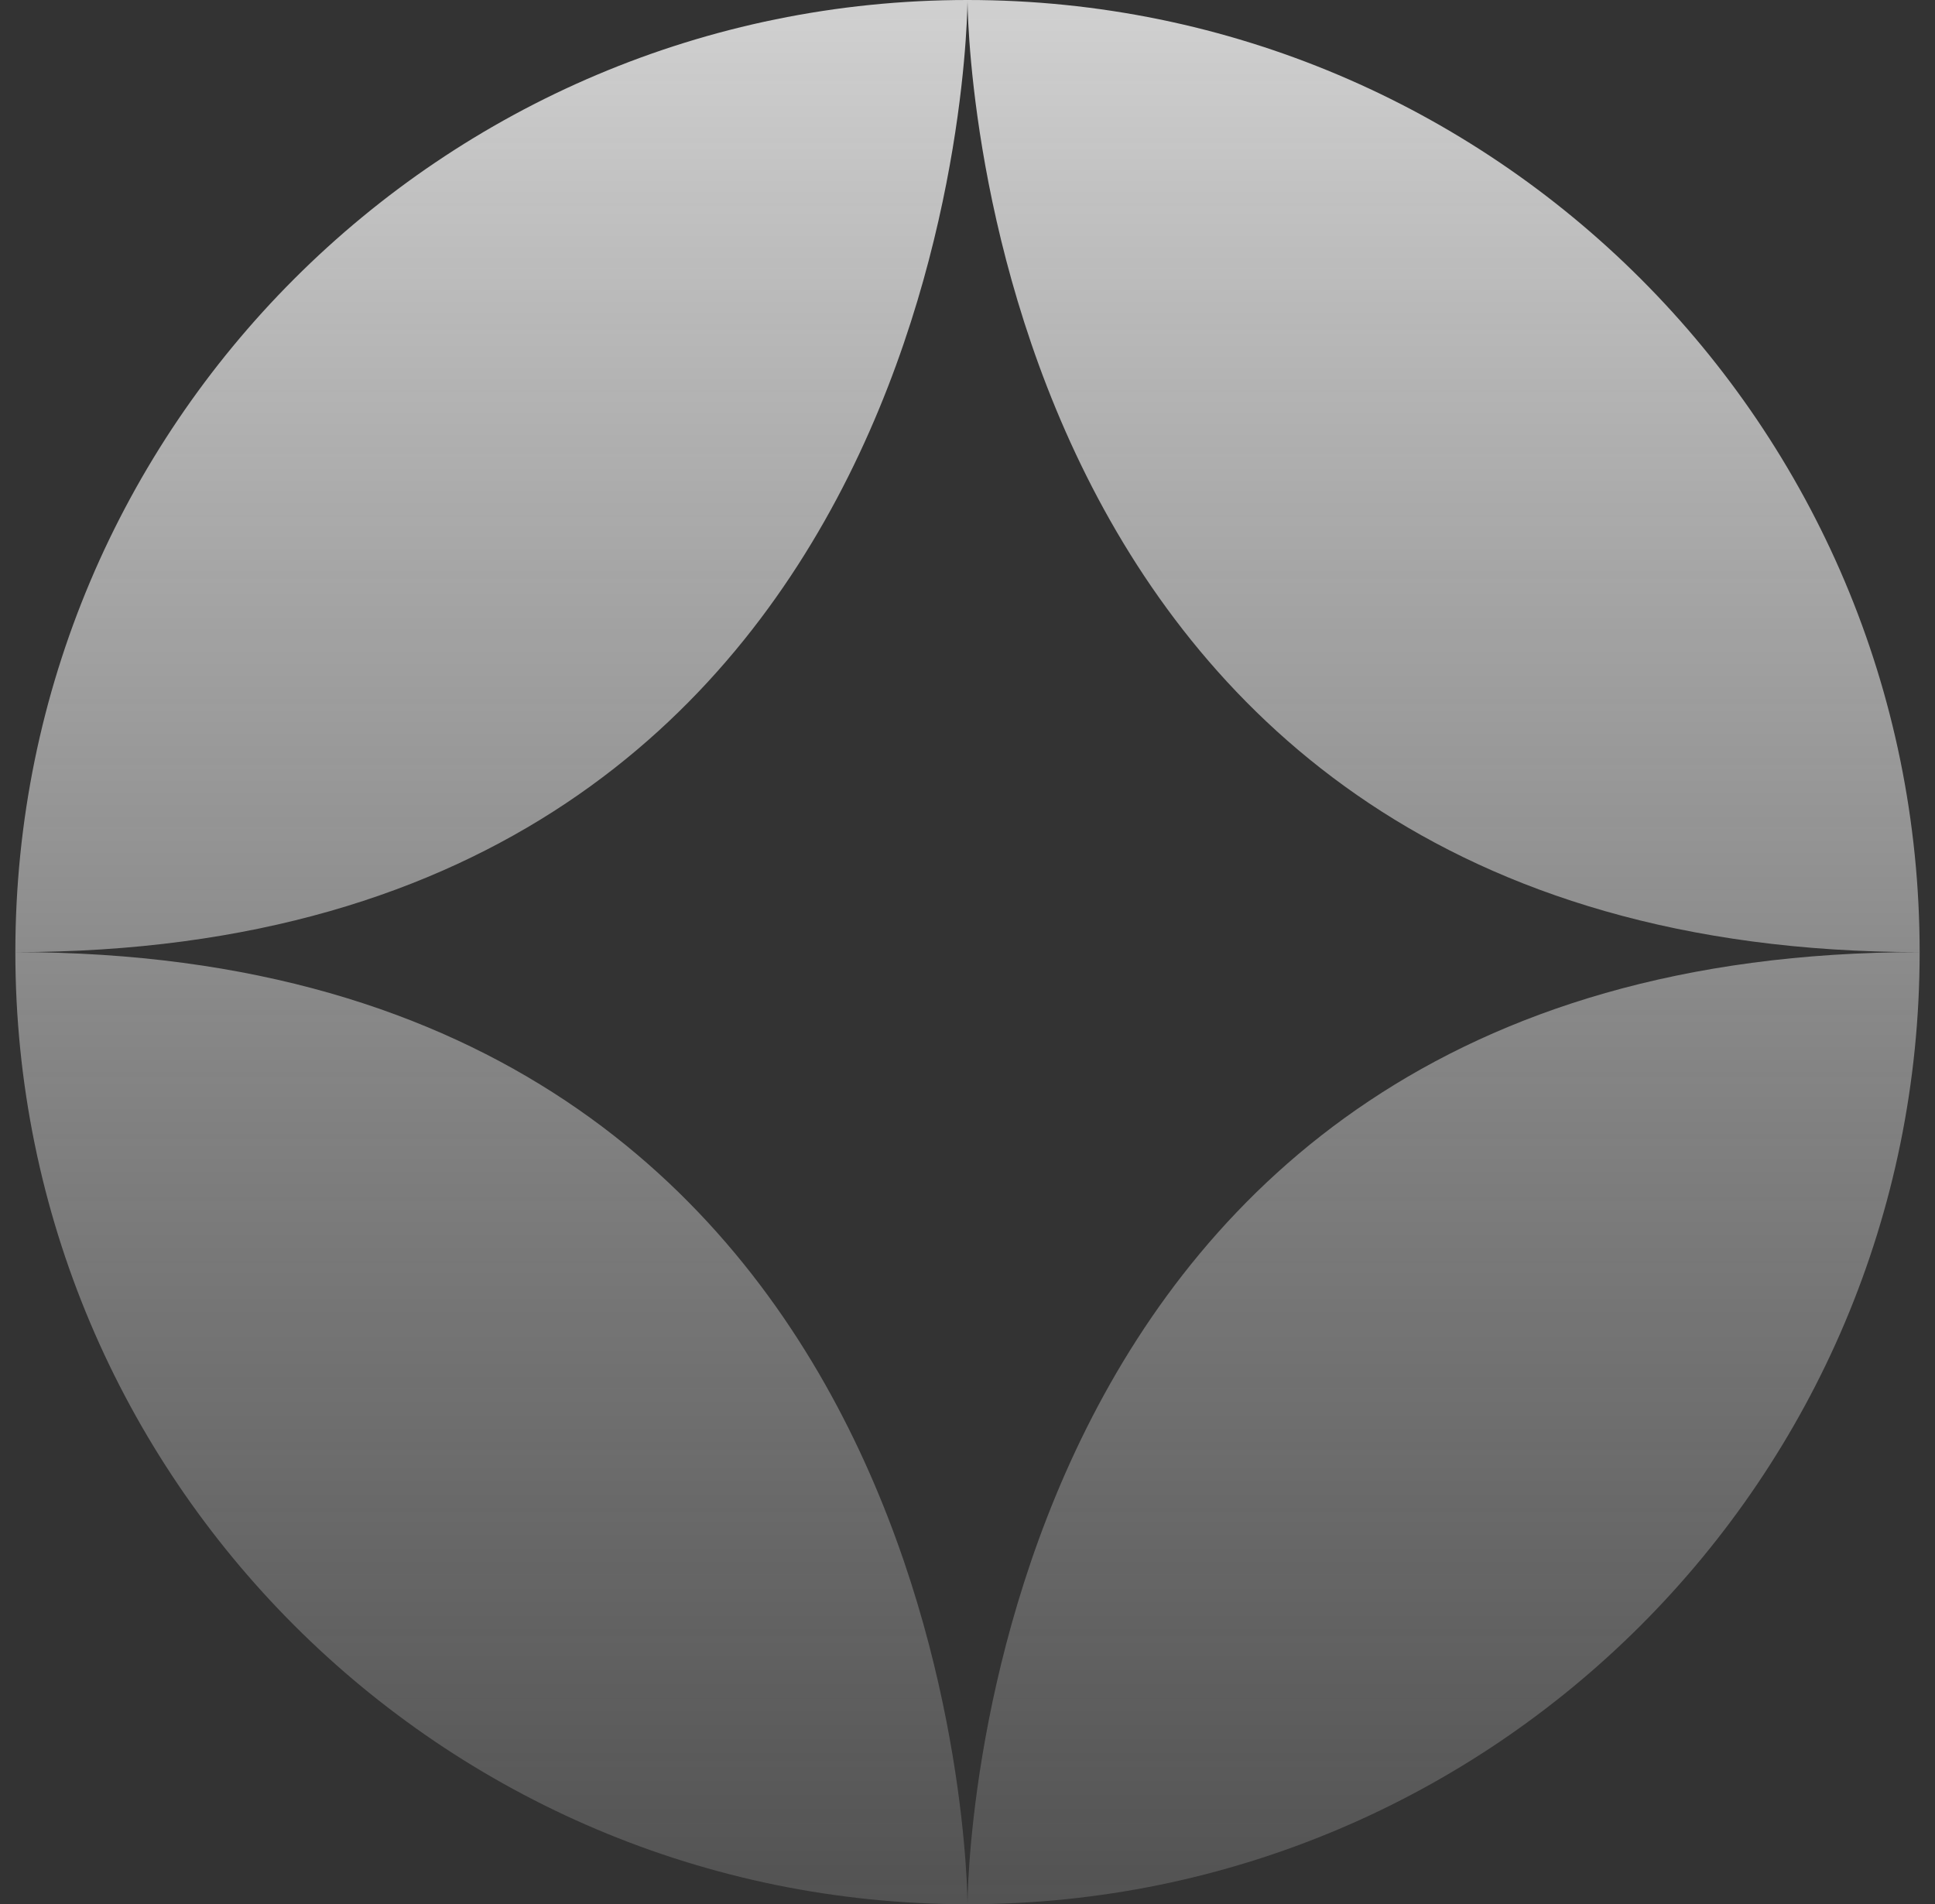 <svg xmlns="http://www.w3.org/2000/svg" width="63" height="62" viewBox="0 0 63 62" fill="none"><rect x="0" y="0" width="63" height="62" fill="#333333" stroke="none"/><path d="M0.5 31C0.5 13.879 14.379 0 31.5 0C31.5 0 31.5 31 0.5 31ZM0.5 31C0.5 48.121 14.379 62 31.5 62C31.5 62 31.5 31 0.5 31ZM31.5 62C48.621 62 62.5 48.121 62.5 31C31.5 31 31.5 62 31.5 62ZM62.5 31C62.5 13.879 48.621 0 31.5 0C31.5 0 31.5 31 62.5 31Z" fill="url(#paint0_linear_52_26)"></path><defs><linearGradient id="paint0_linear_52_26" x1="31.5" y1="0" x2="31.5" y2="62" gradientUnits="userSpaceOnUse"><stop stop-color="#F8F8F8" stop-opacity="0.8"></stop><stop offset="1" stop-color="#D1D1D1" stop-opacity="0.2"></stop></linearGradient></defs></svg>